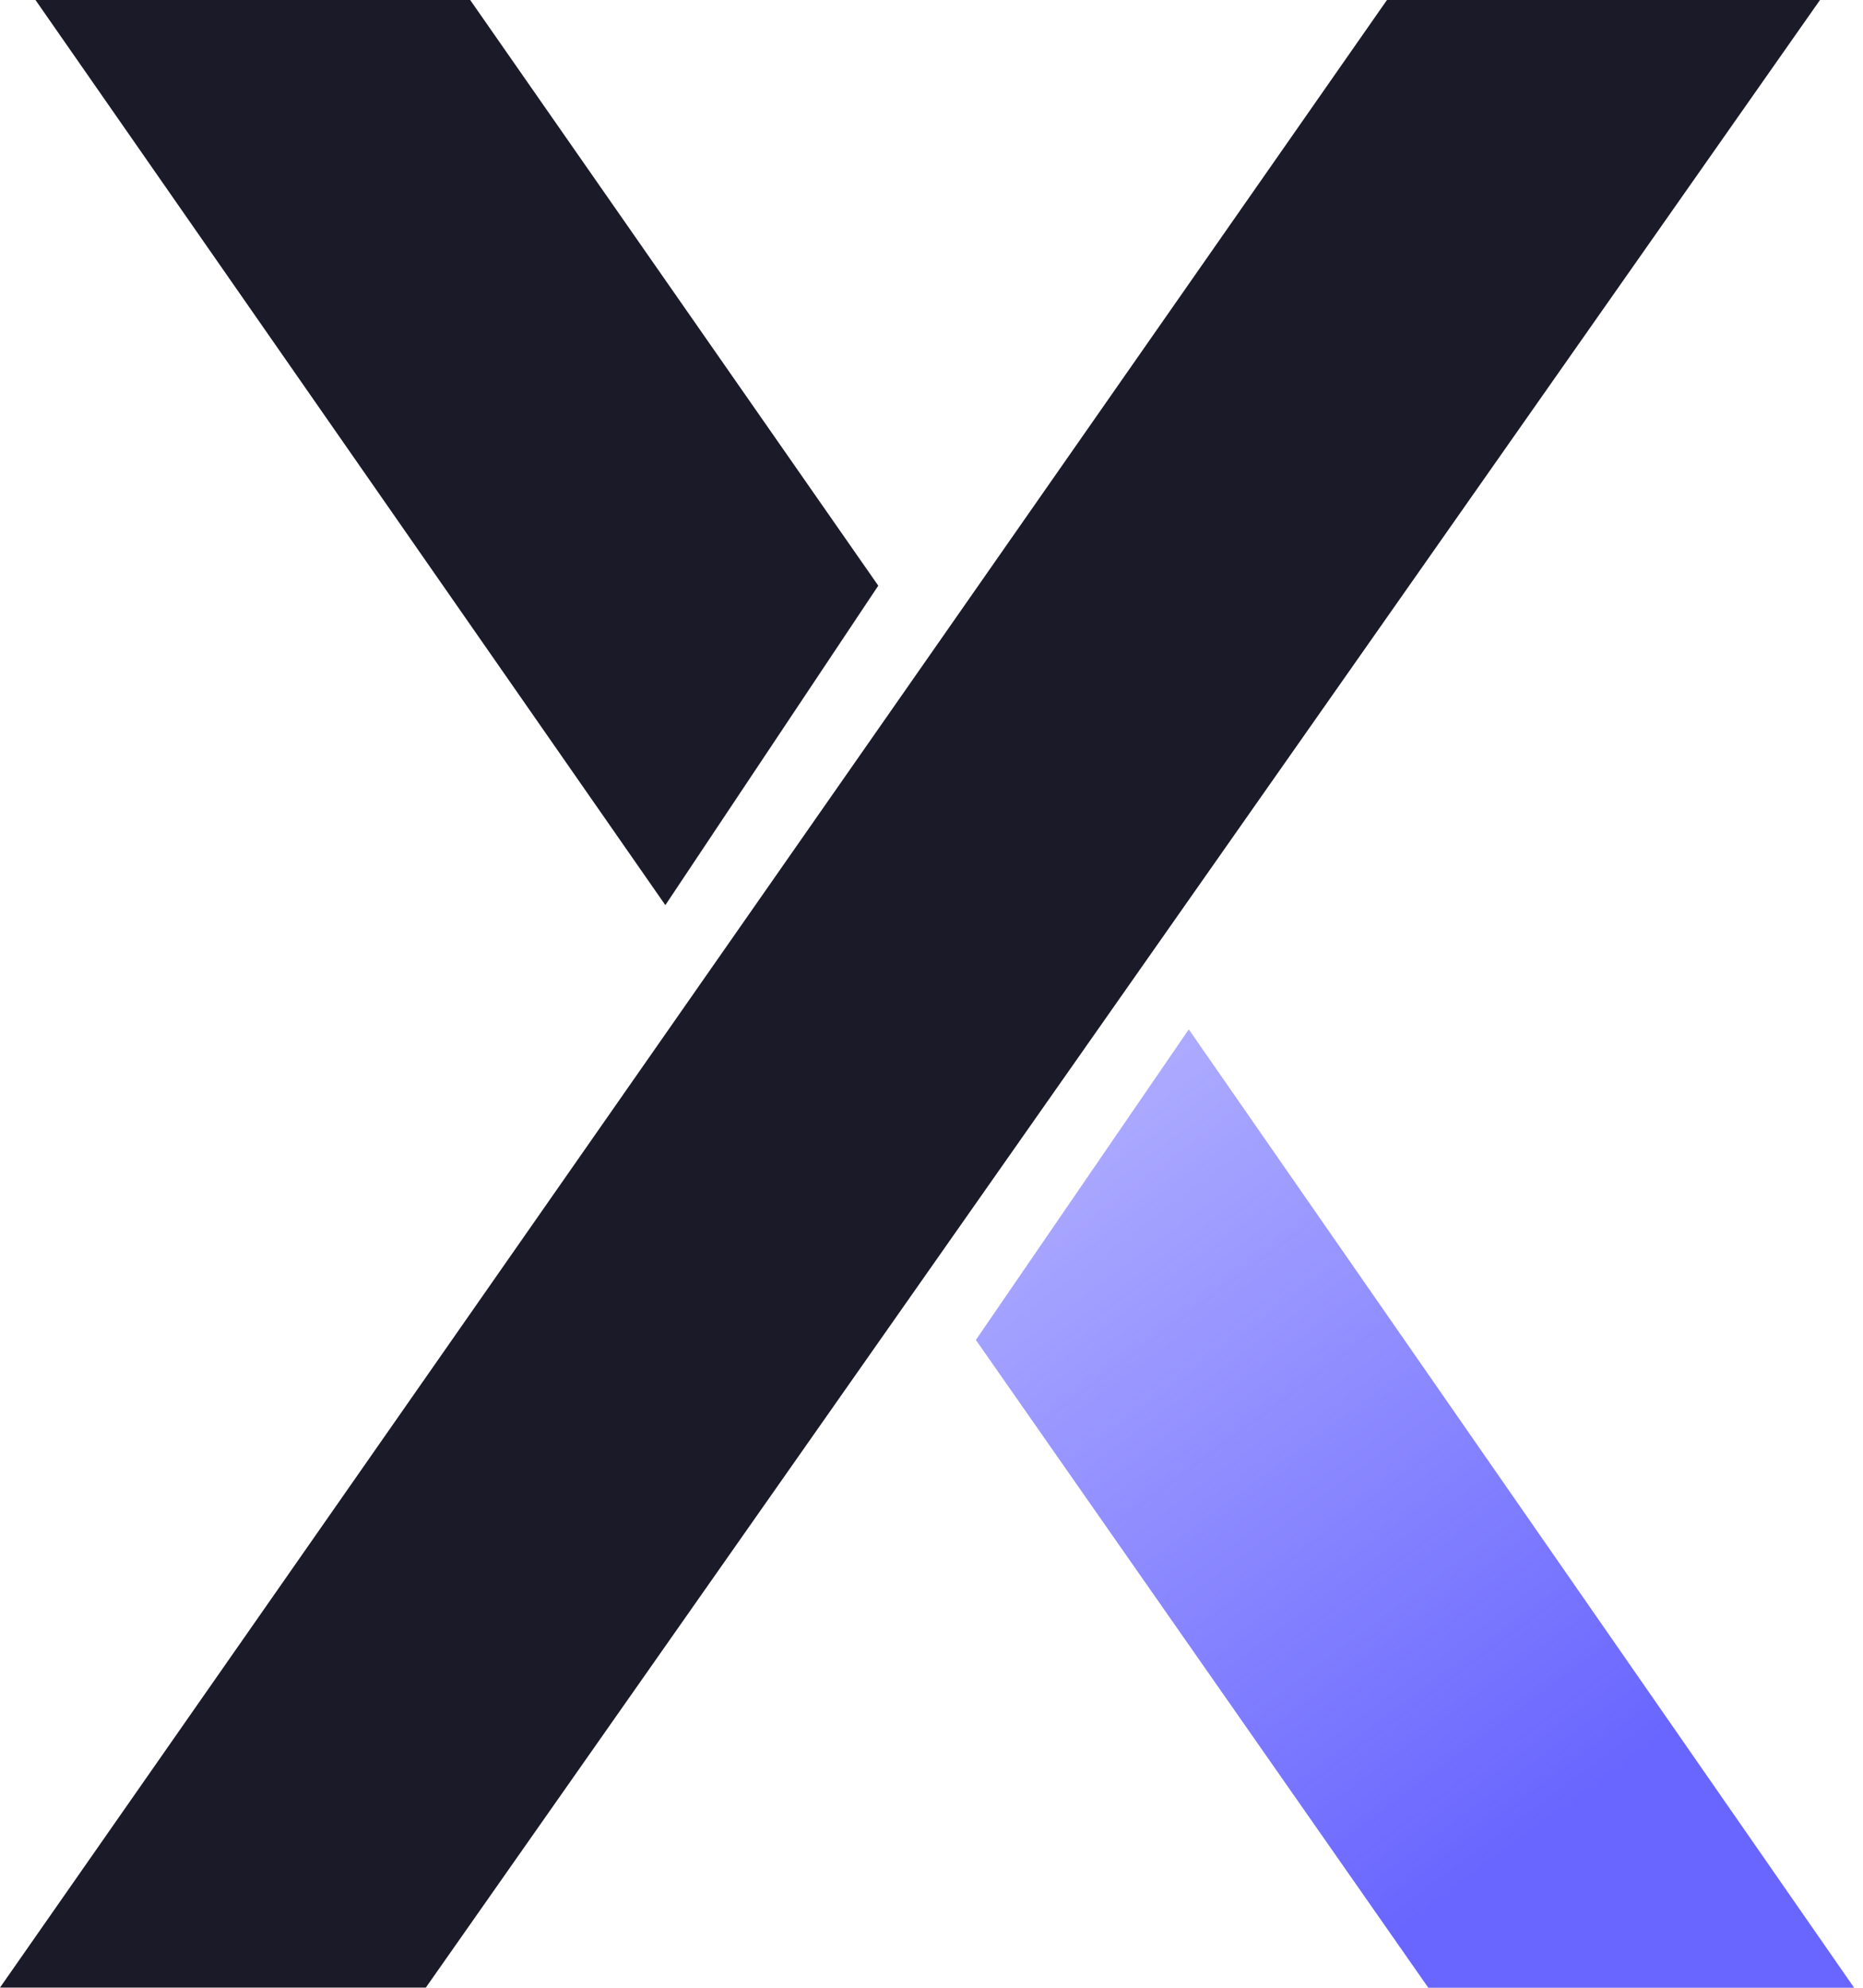 <?xml version="1.0" encoding="utf-8"?>
<svg width="105" height="112" viewBox="0 0 105 112" fill="none" xmlns="http://www.w3.org/2000/svg">
<path d="M78.17 0L0 111.991H24L102.576 0H78.17Z" fill="#1B1A28"/>
<path d="M26.5 0L49.5 33L37.5 51L2 0H26.5Z" fill="#1B1A28"/>
<path d="M80.5 112L55 75.5L67 58L104.5 112H80.5Z" fill="url(#paint0_linear_1099_49)"/>
<defs>
<linearGradient id="paint0_linear_1099_49" x1="86" y1="103.5" x2="45.547" y2="48.965" gradientUnits="userSpaceOnUse">
<stop stop-color="#6966FF"/>
<stop offset="1" stop-color="#6966FF" stop-opacity="0.36"/>
</linearGradient>
</defs>
</svg>
